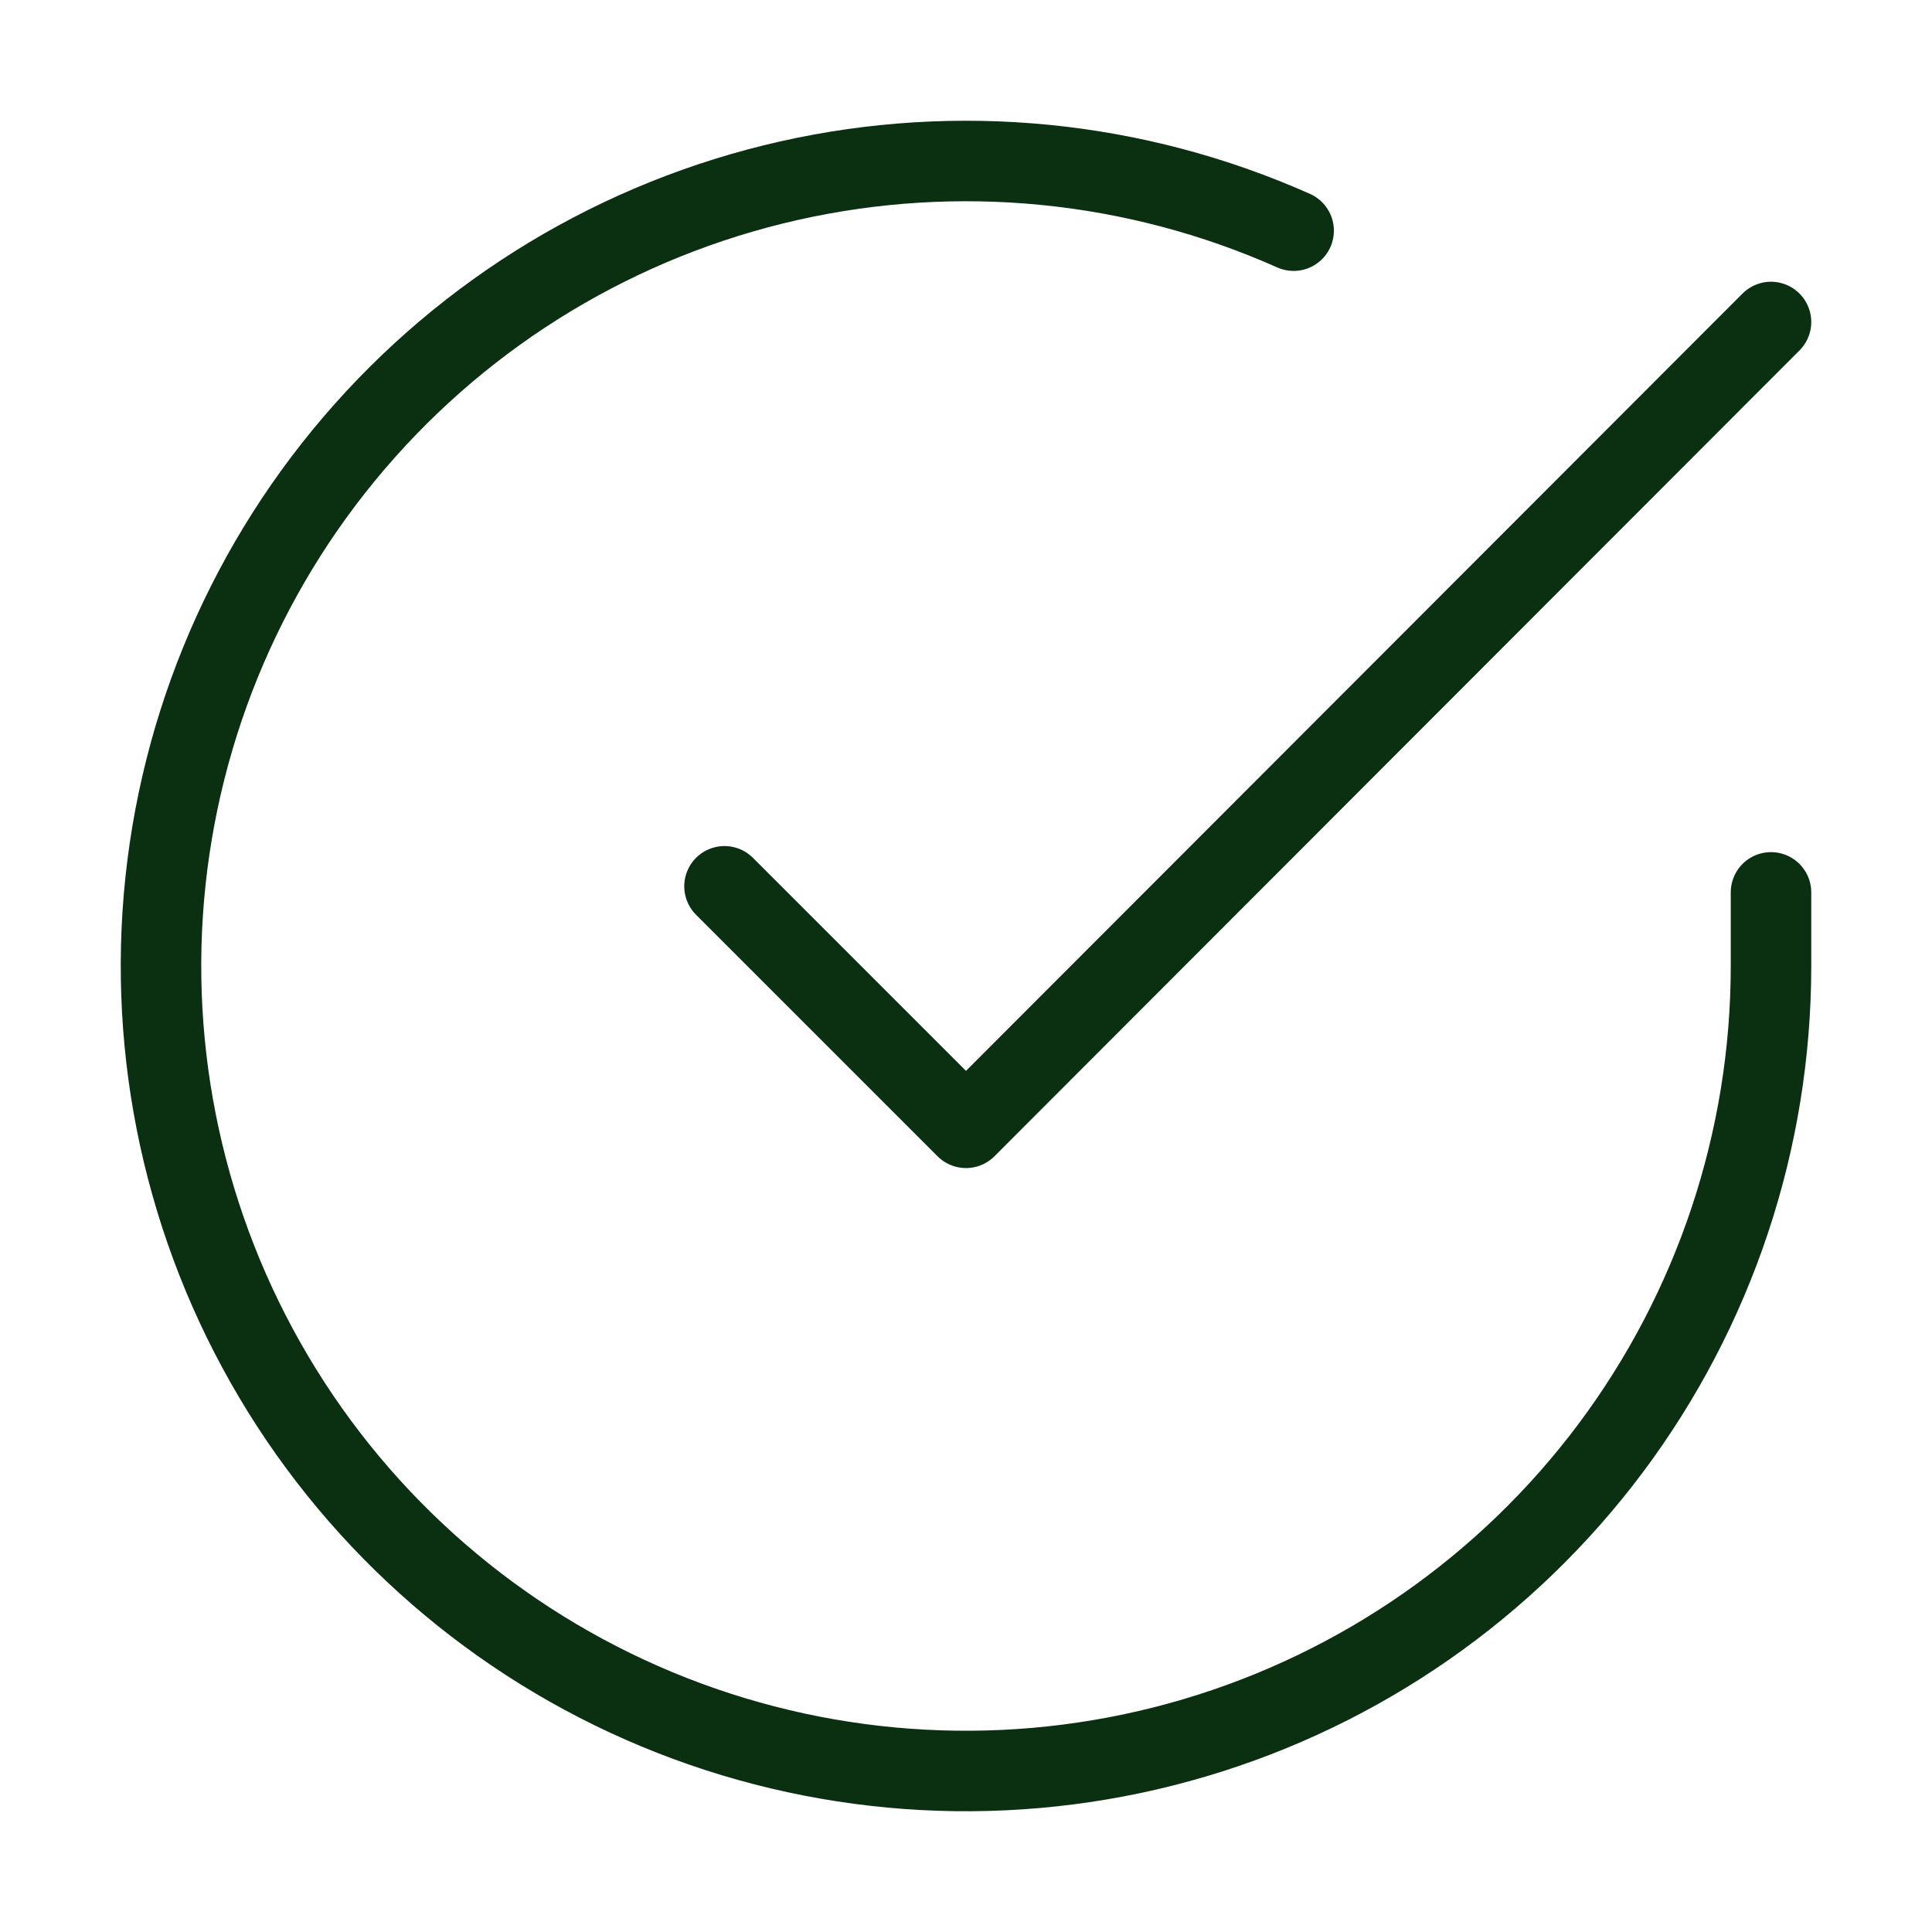 <svg width="48" height="48" viewBox="0 0 48 48" fill="none" xmlns="http://www.w3.org/2000/svg">
<path d="M44 22.171V24.011C43.998 28.324 42.601 32.521 40.019 35.975C37.436 39.429 33.807 41.956 29.671 43.179C25.535 44.402 21.114 44.255 17.069 42.761C13.023 41.266 9.569 38.504 7.222 34.886C4.875 31.267 3.76 26.988 4.043 22.684C4.327 18.381 5.994 14.284 8.797 11.006C11.599 7.727 15.386 5.442 19.592 4.492C23.799 3.541 28.201 3.976 32.14 5.731M44 8L24 28.02L18 22.02" stroke="#0A3011" stroke-width="2" stroke-linecap="round" stroke-linejoin="round"/>
</svg>

